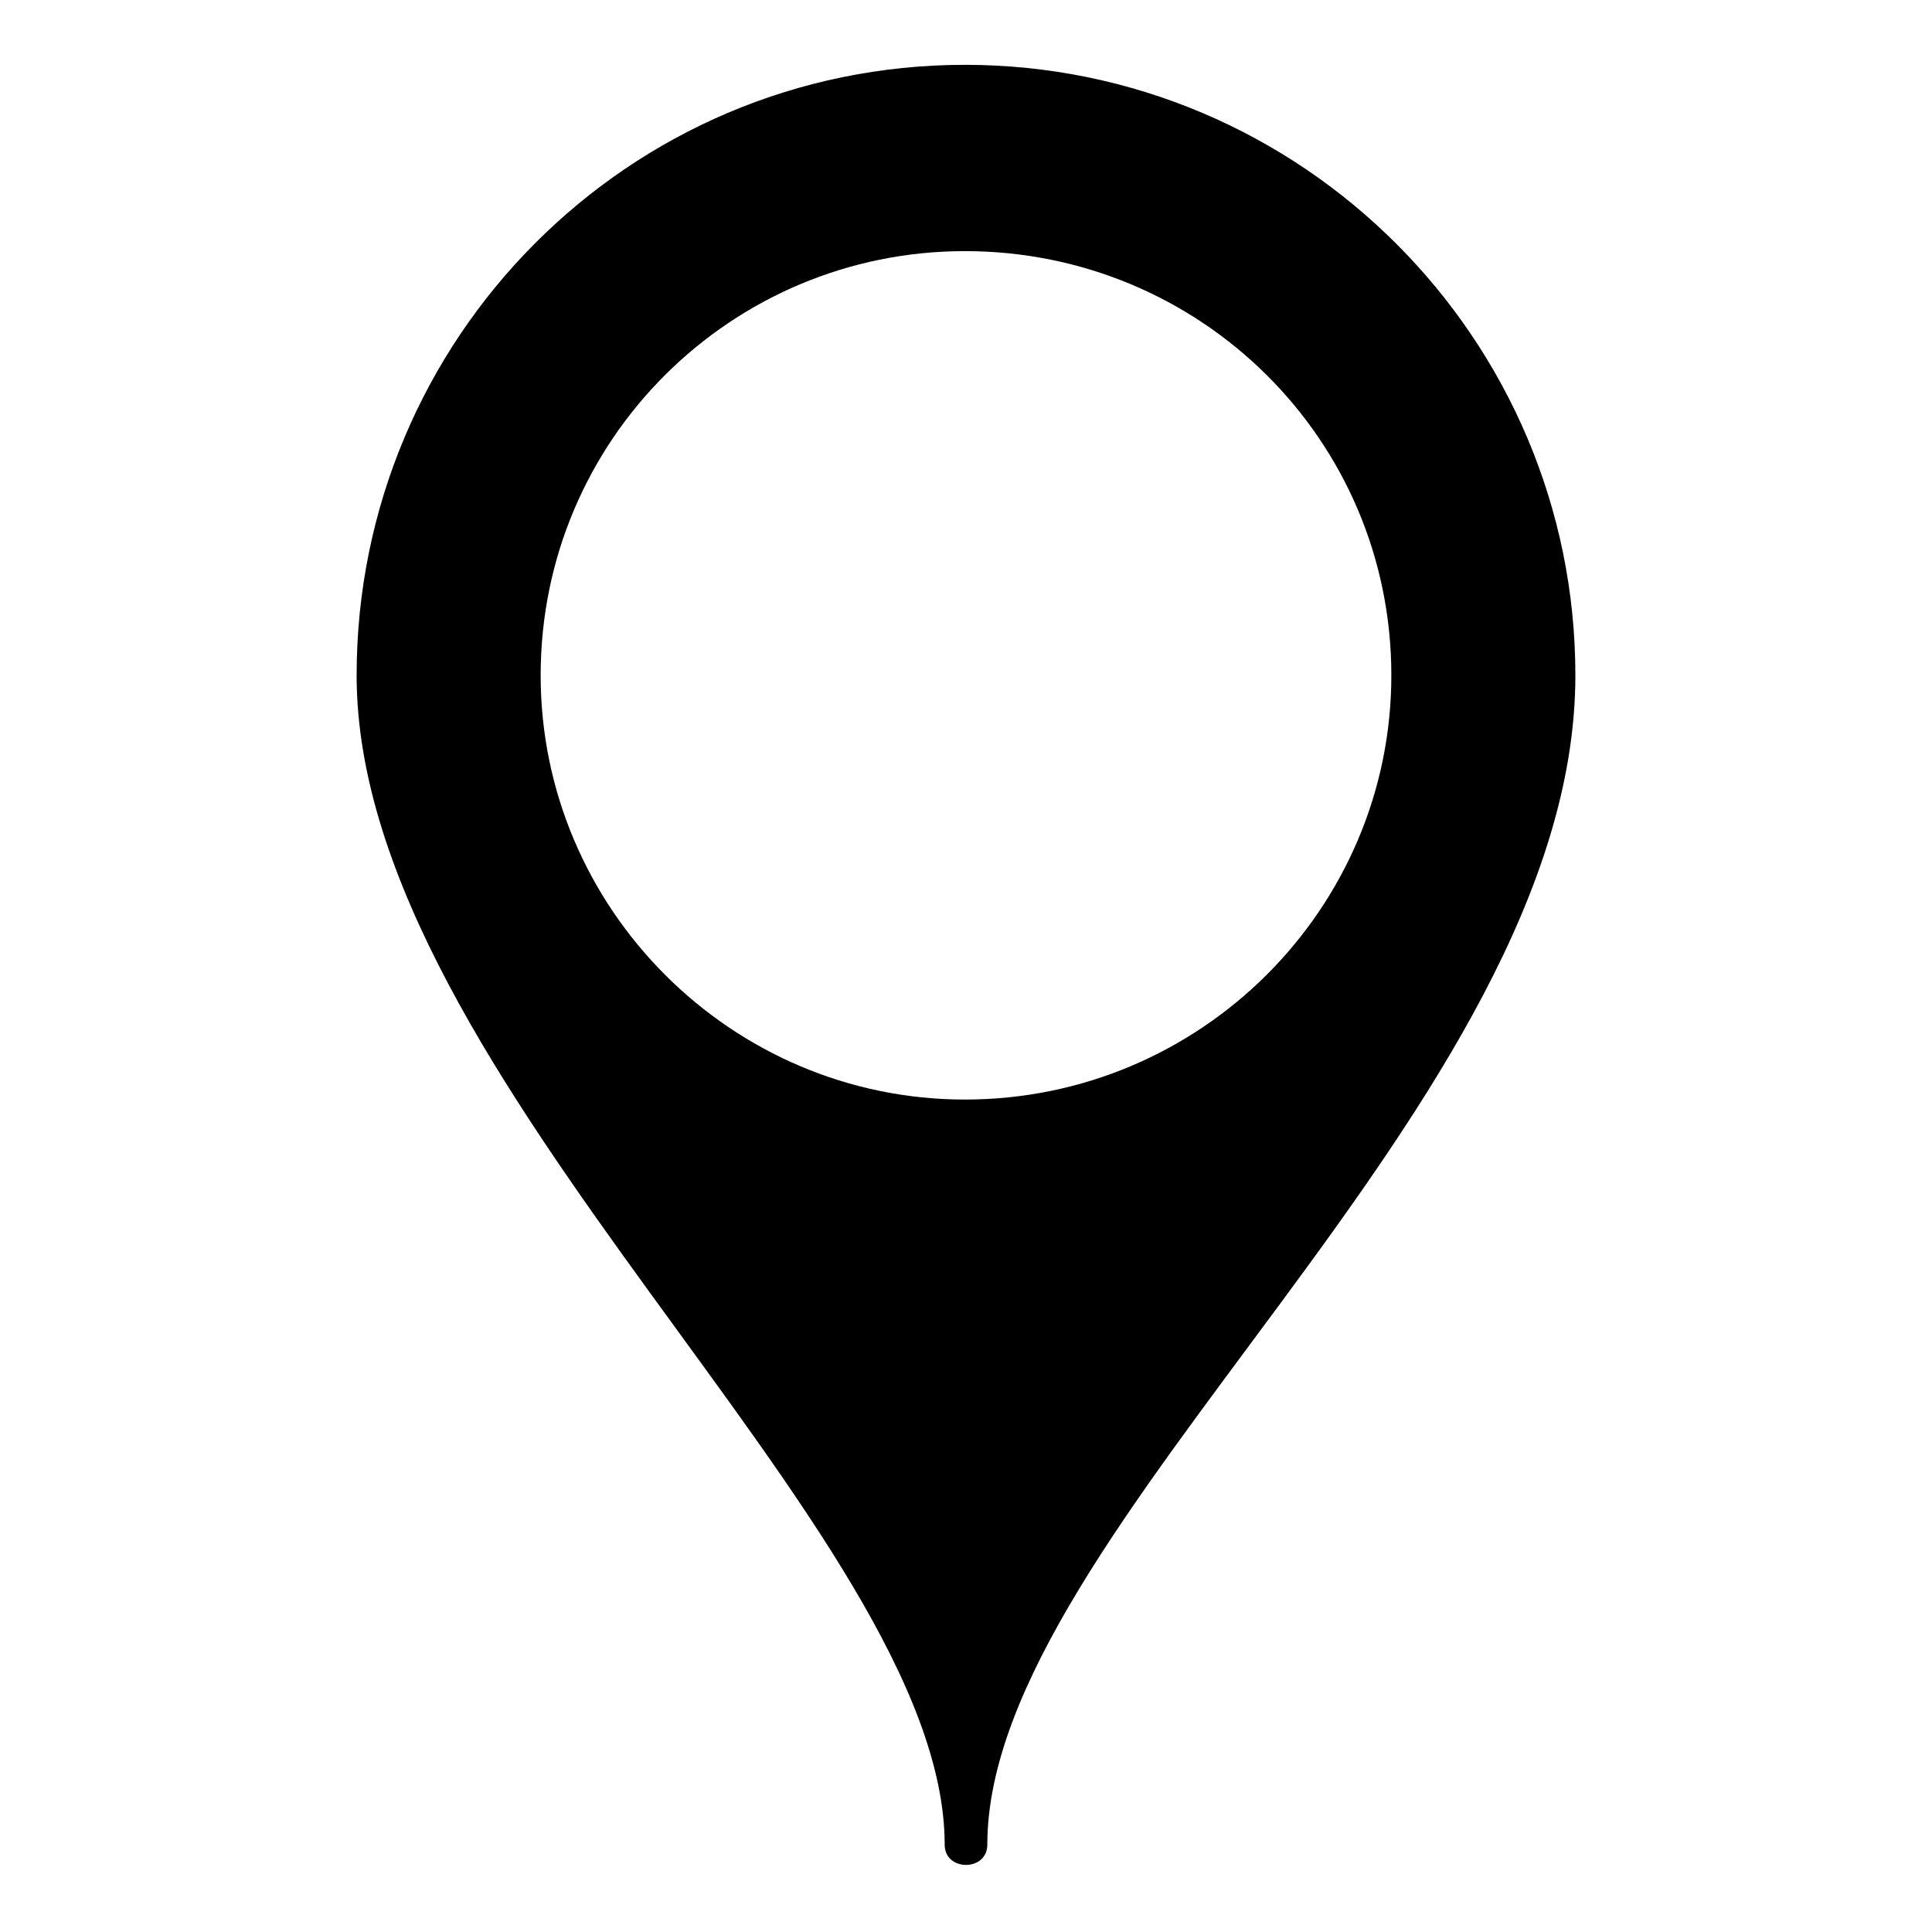 <?xml version="1.0" encoding="UTF-8"?>
<!-- The Best Svg Icon site in the world: iconSvg.co, Visit us! https://iconsvg.co -->
<svg fill="#000000" width="800px" height="800px" version="1.1" viewBox="144 144 512 512" xmlns="http://www.w3.org/2000/svg">
 <path d="m399.7 161.18c89.223 0 161.79 72.566 161.79 161.79 0 113.61-155.84 226.03-155.84 309.9 0 7.137-11.301 7.137-11.301 0 0-83.273-155.84-202.83-155.84-309.9 0-89.223 71.973-161.79 161.2-161.79zm0 49.371c62.457 0 113.02 49.965 113.02 112.42 0 61.859-50.559 112.42-113.02 112.42-61.859 0-112.42-50.559-112.42-112.42 0-62.457 50.559-112.42 112.42-112.42z" fill-rule="evenodd"/>
</svg>